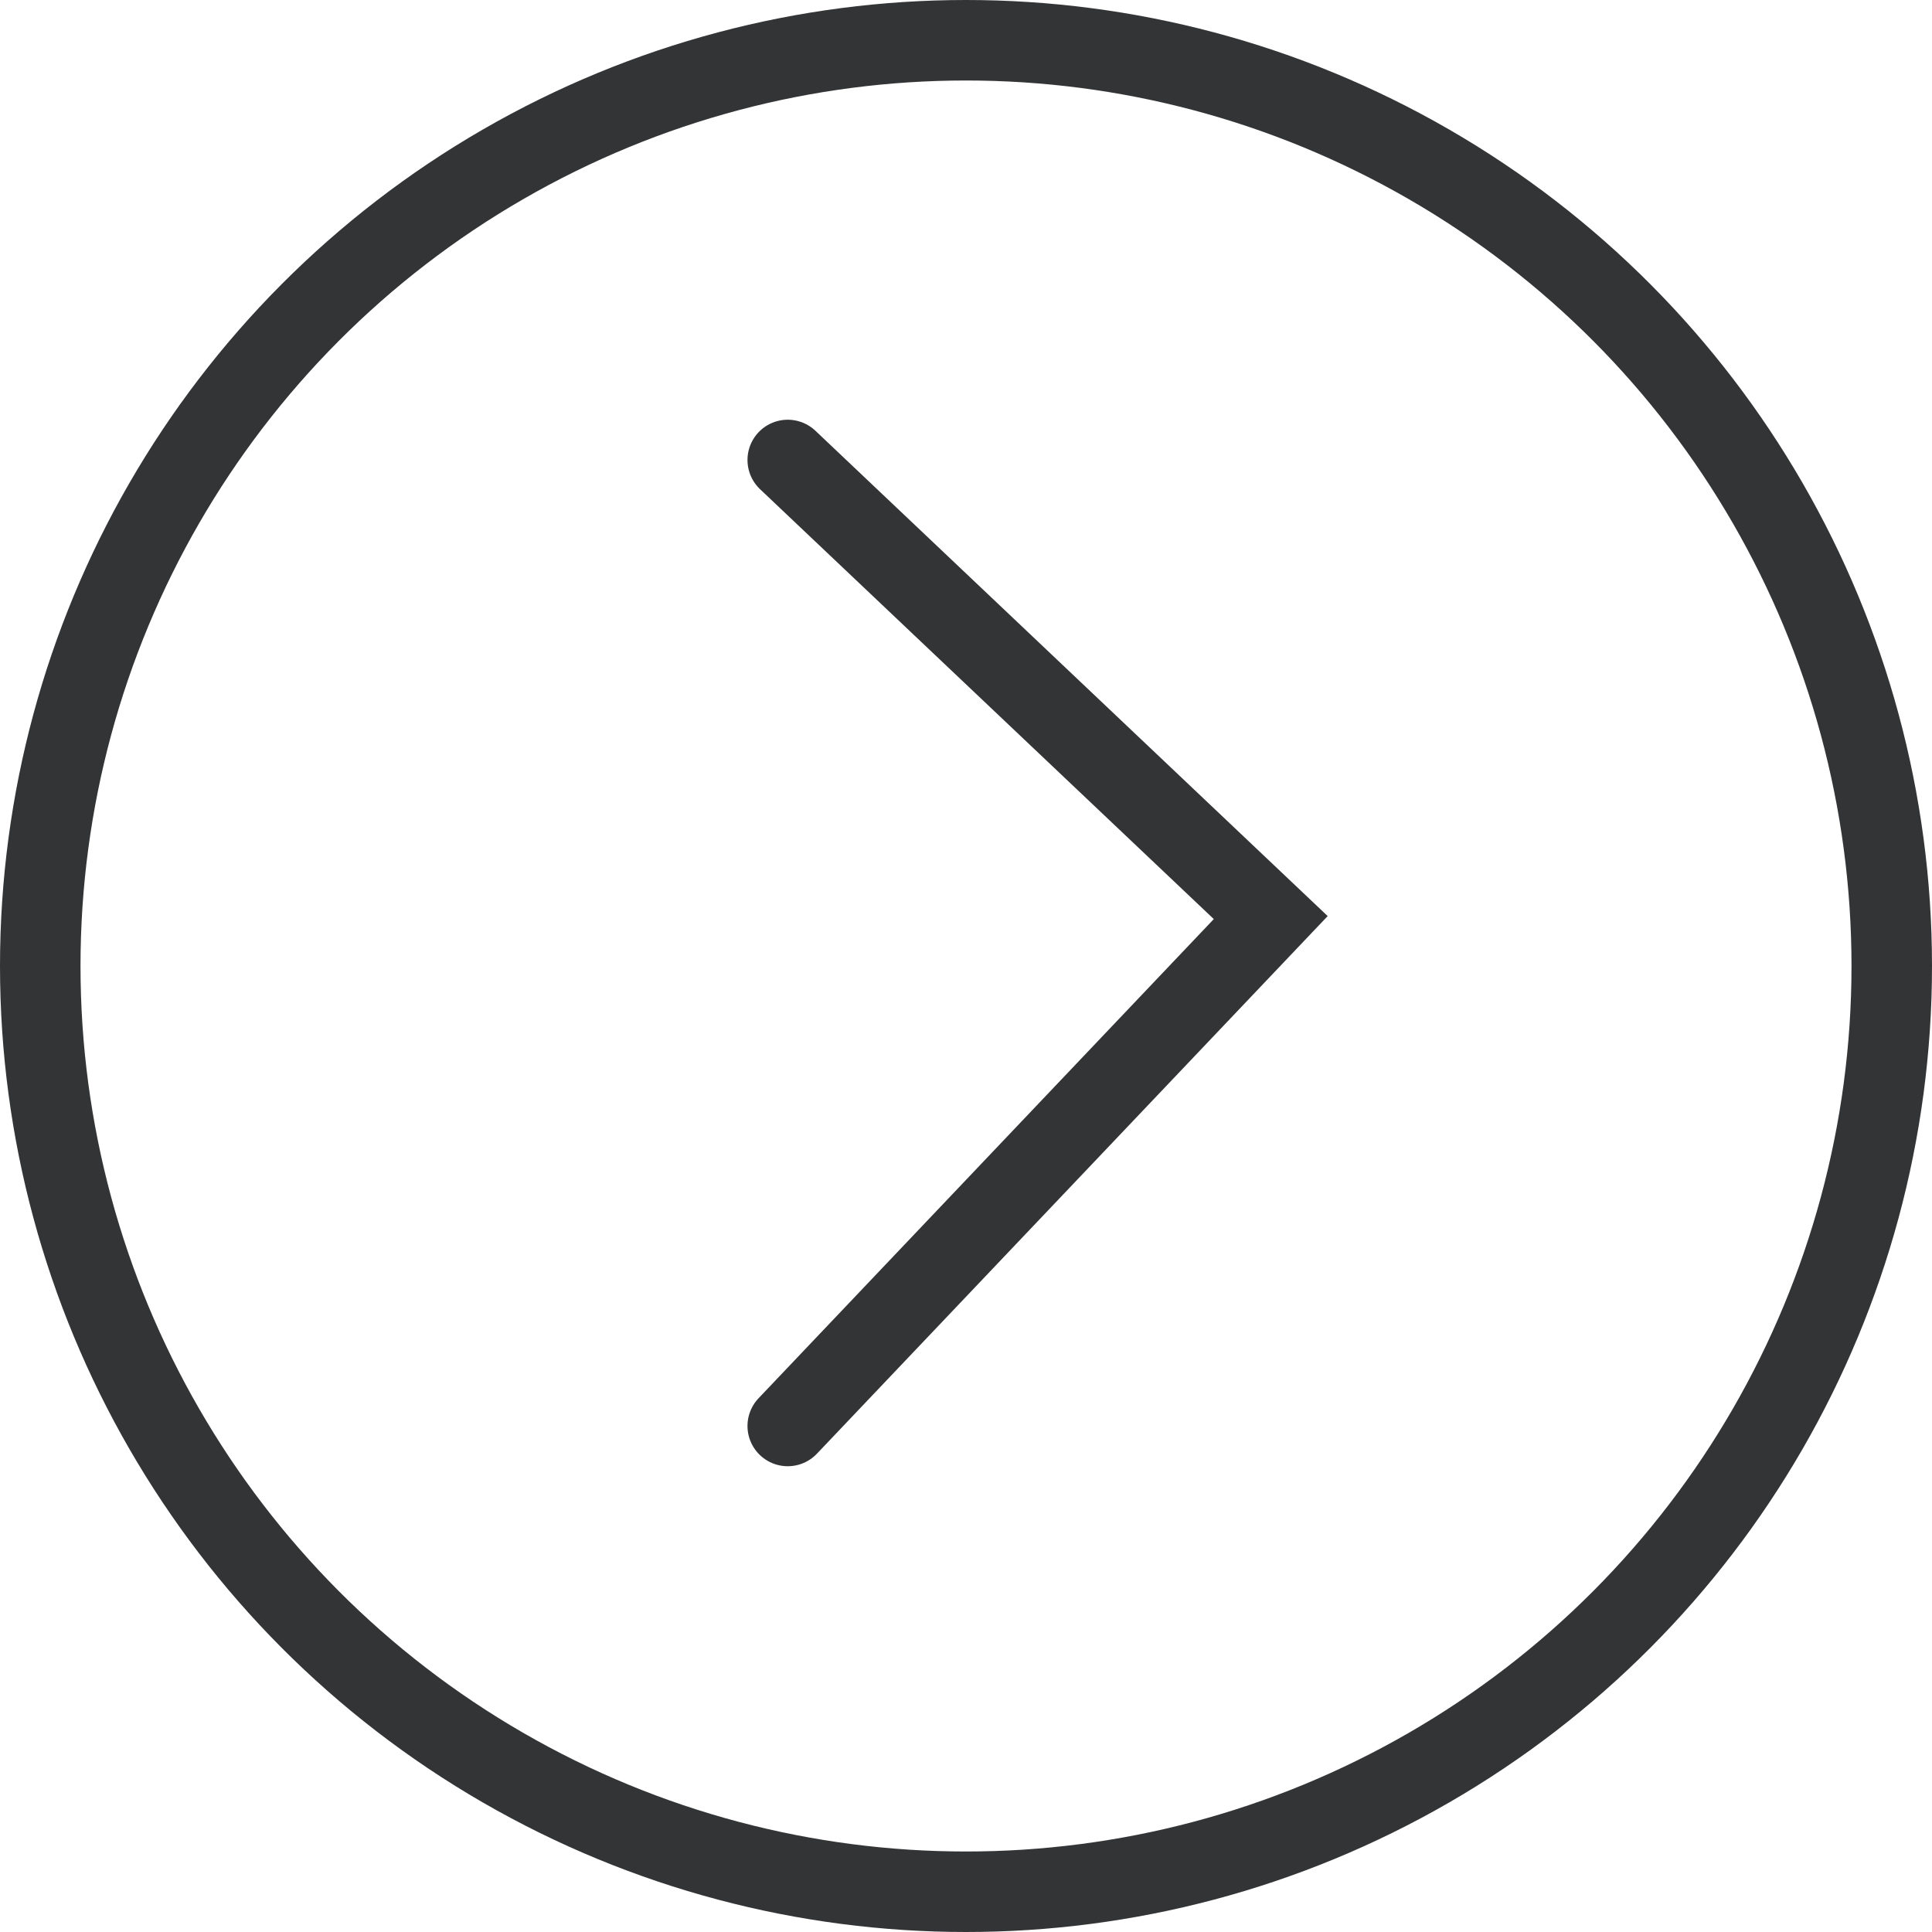<svg width="48" height="48" viewBox="0 0 48 48" fill="none" xmlns="http://www.w3.org/2000/svg">
<circle cx="24" cy="24" r="23" stroke="#333435" stroke-width="2"/>
<path d="M19.571 11.428L31.571 22.797L19.571 35.428" stroke="#333435" stroke-width="2" stroke-linecap="round"/>
</svg>
